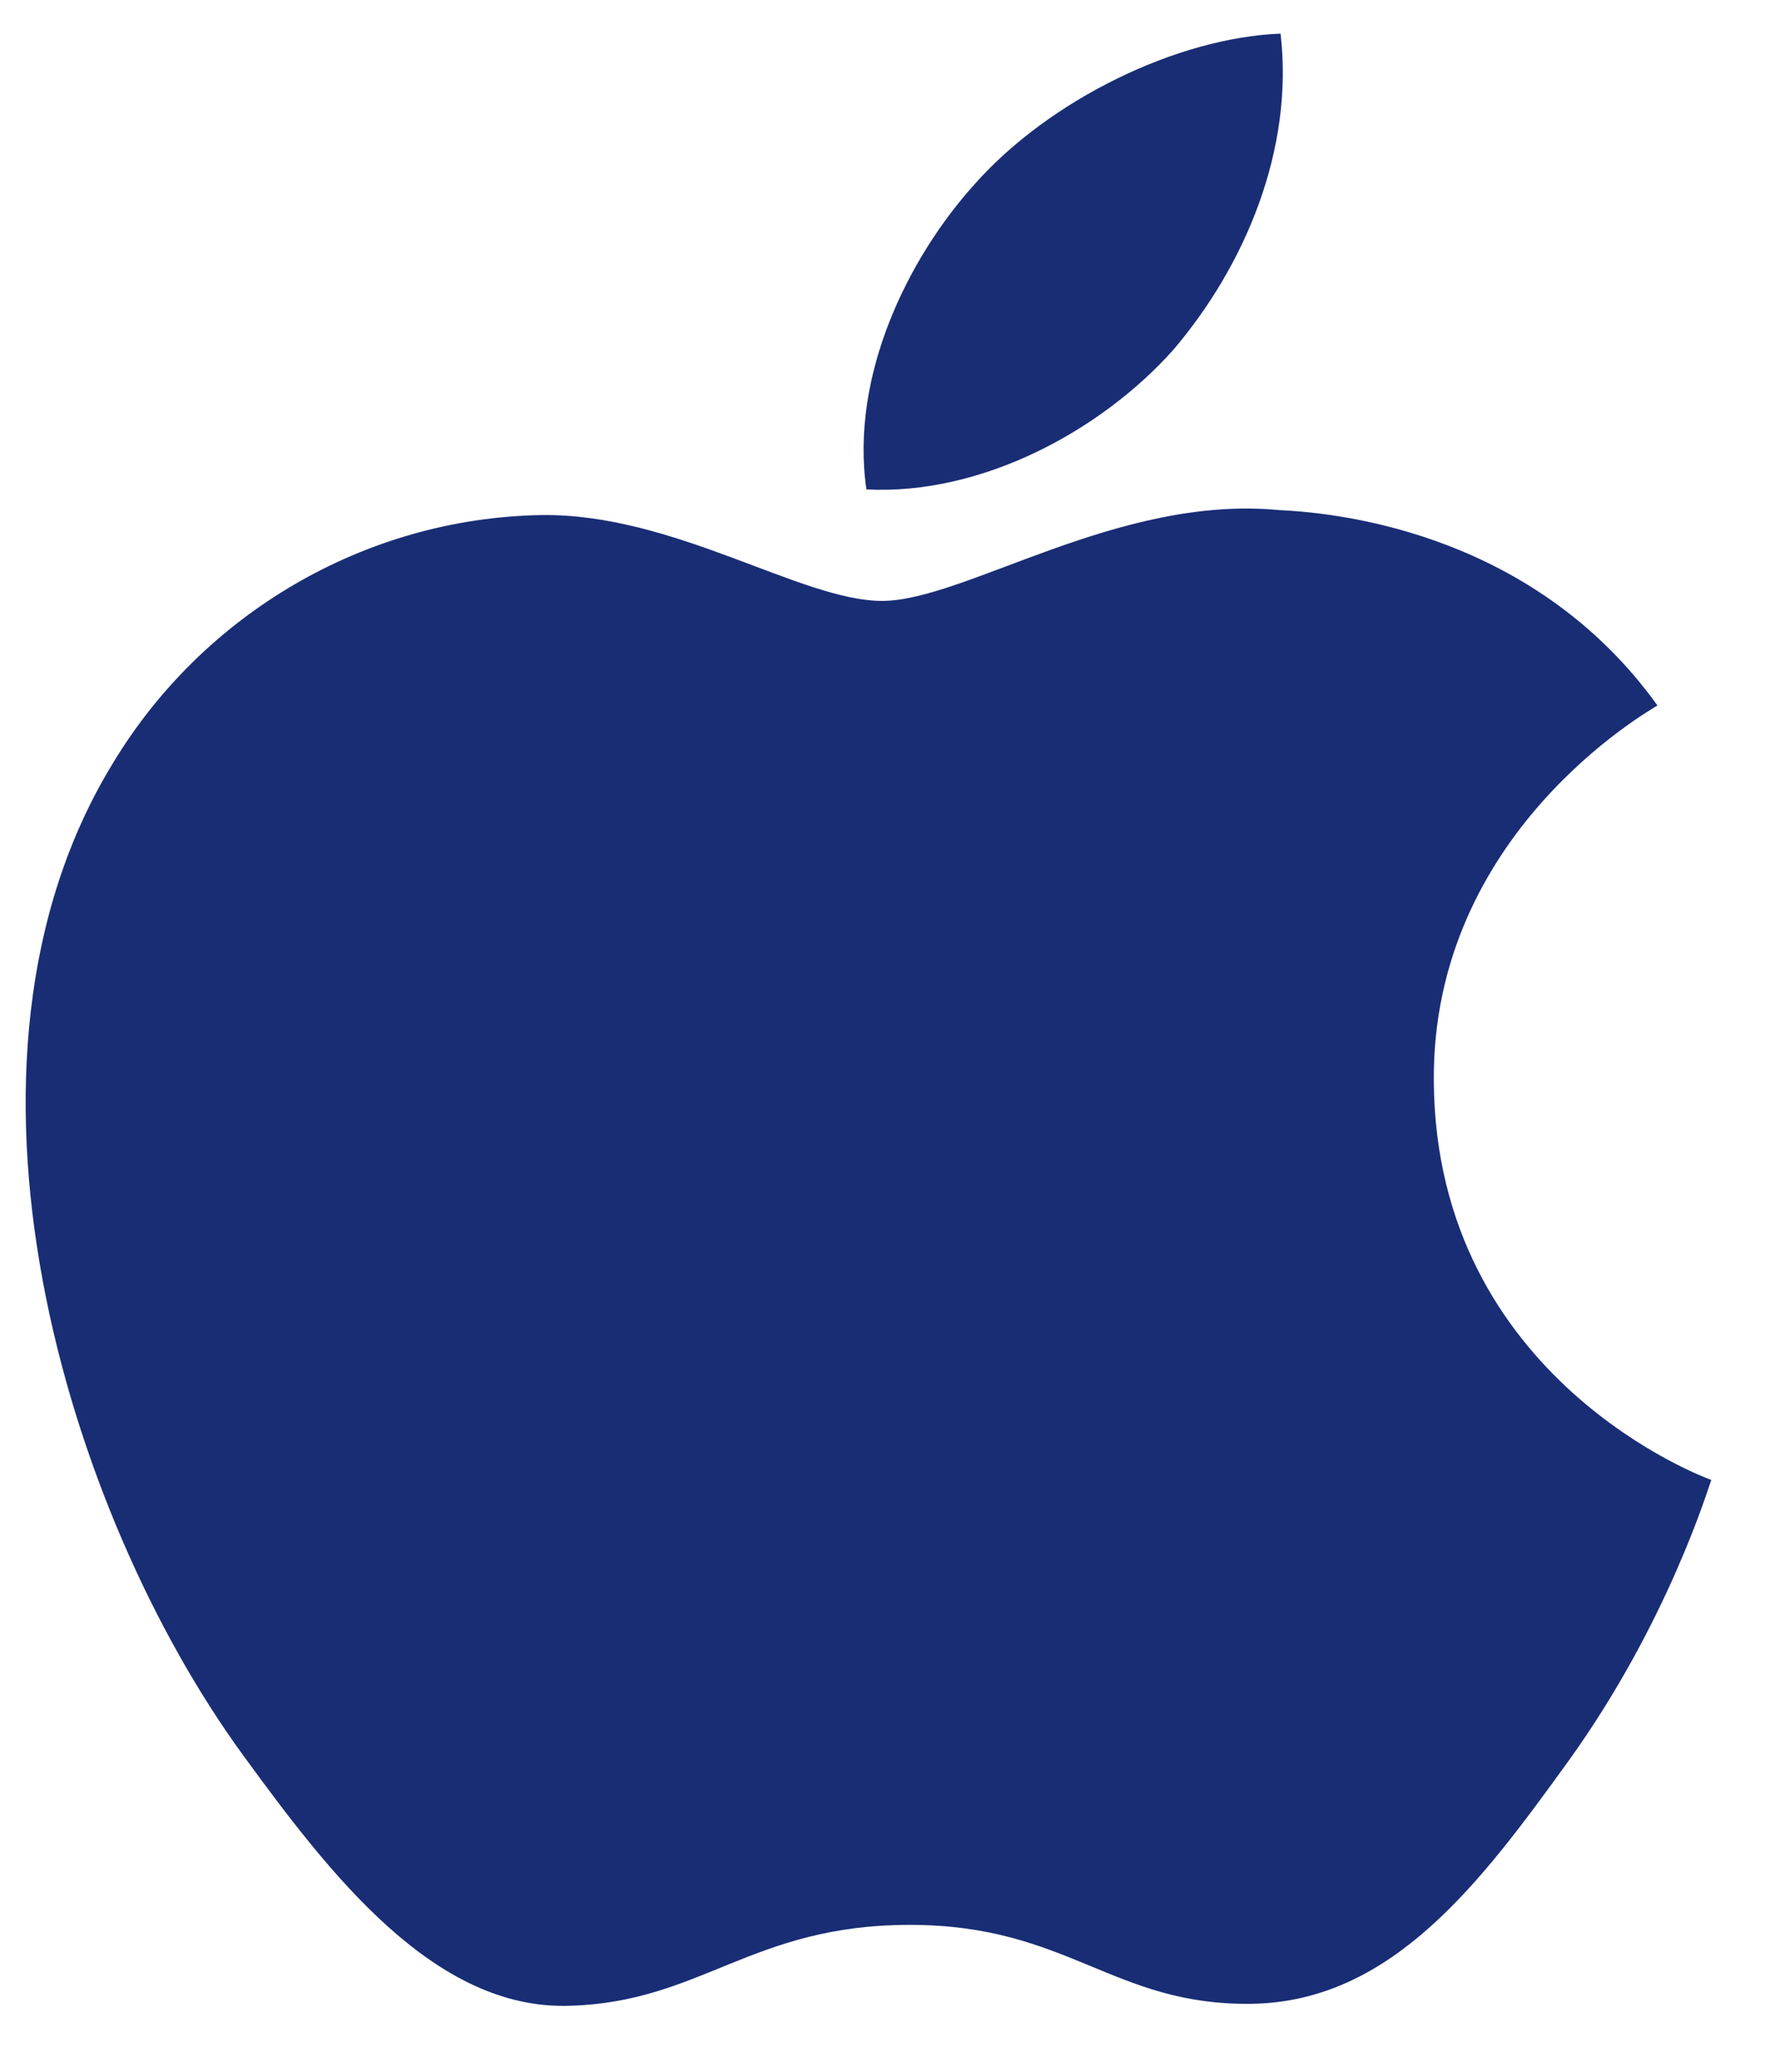 <svg width="18" height="21" viewBox="0 0 18 21" fill="none" xmlns="http://www.w3.org/2000/svg">
<path d="M17.354 15.001C17.323 15.081 16.913 16.451 15.905 17.851C15.023 19.071 14.12 20.291 12.692 20.311C11.285 20.331 10.834 19.511 9.227 19.511C7.621 19.511 7.117 20.291 5.783 20.331C4.408 20.381 3.347 19.001 2.465 17.791C0.67 15.331 -0.716 10.781 1.142 7.741C2.056 6.221 3.704 5.251 5.489 5.221C6.833 5.201 8.125 6.091 8.944 6.091C9.784 6.091 11.338 5.011 12.976 5.171C13.658 5.201 15.58 5.441 16.808 7.151C16.714 7.211 14.519 8.451 14.54 10.961C14.561 13.991 17.323 14.991 17.354 15.001ZM11.894 3.551C12.629 2.691 13.123 1.511 12.986 0.341C11.936 0.381 10.645 1.011 9.889 1.861C9.217 2.601 8.618 3.801 8.786 4.961C9.952 5.021 11.159 4.371 11.894 3.551Z" fill="#192D75"/>
</svg>

